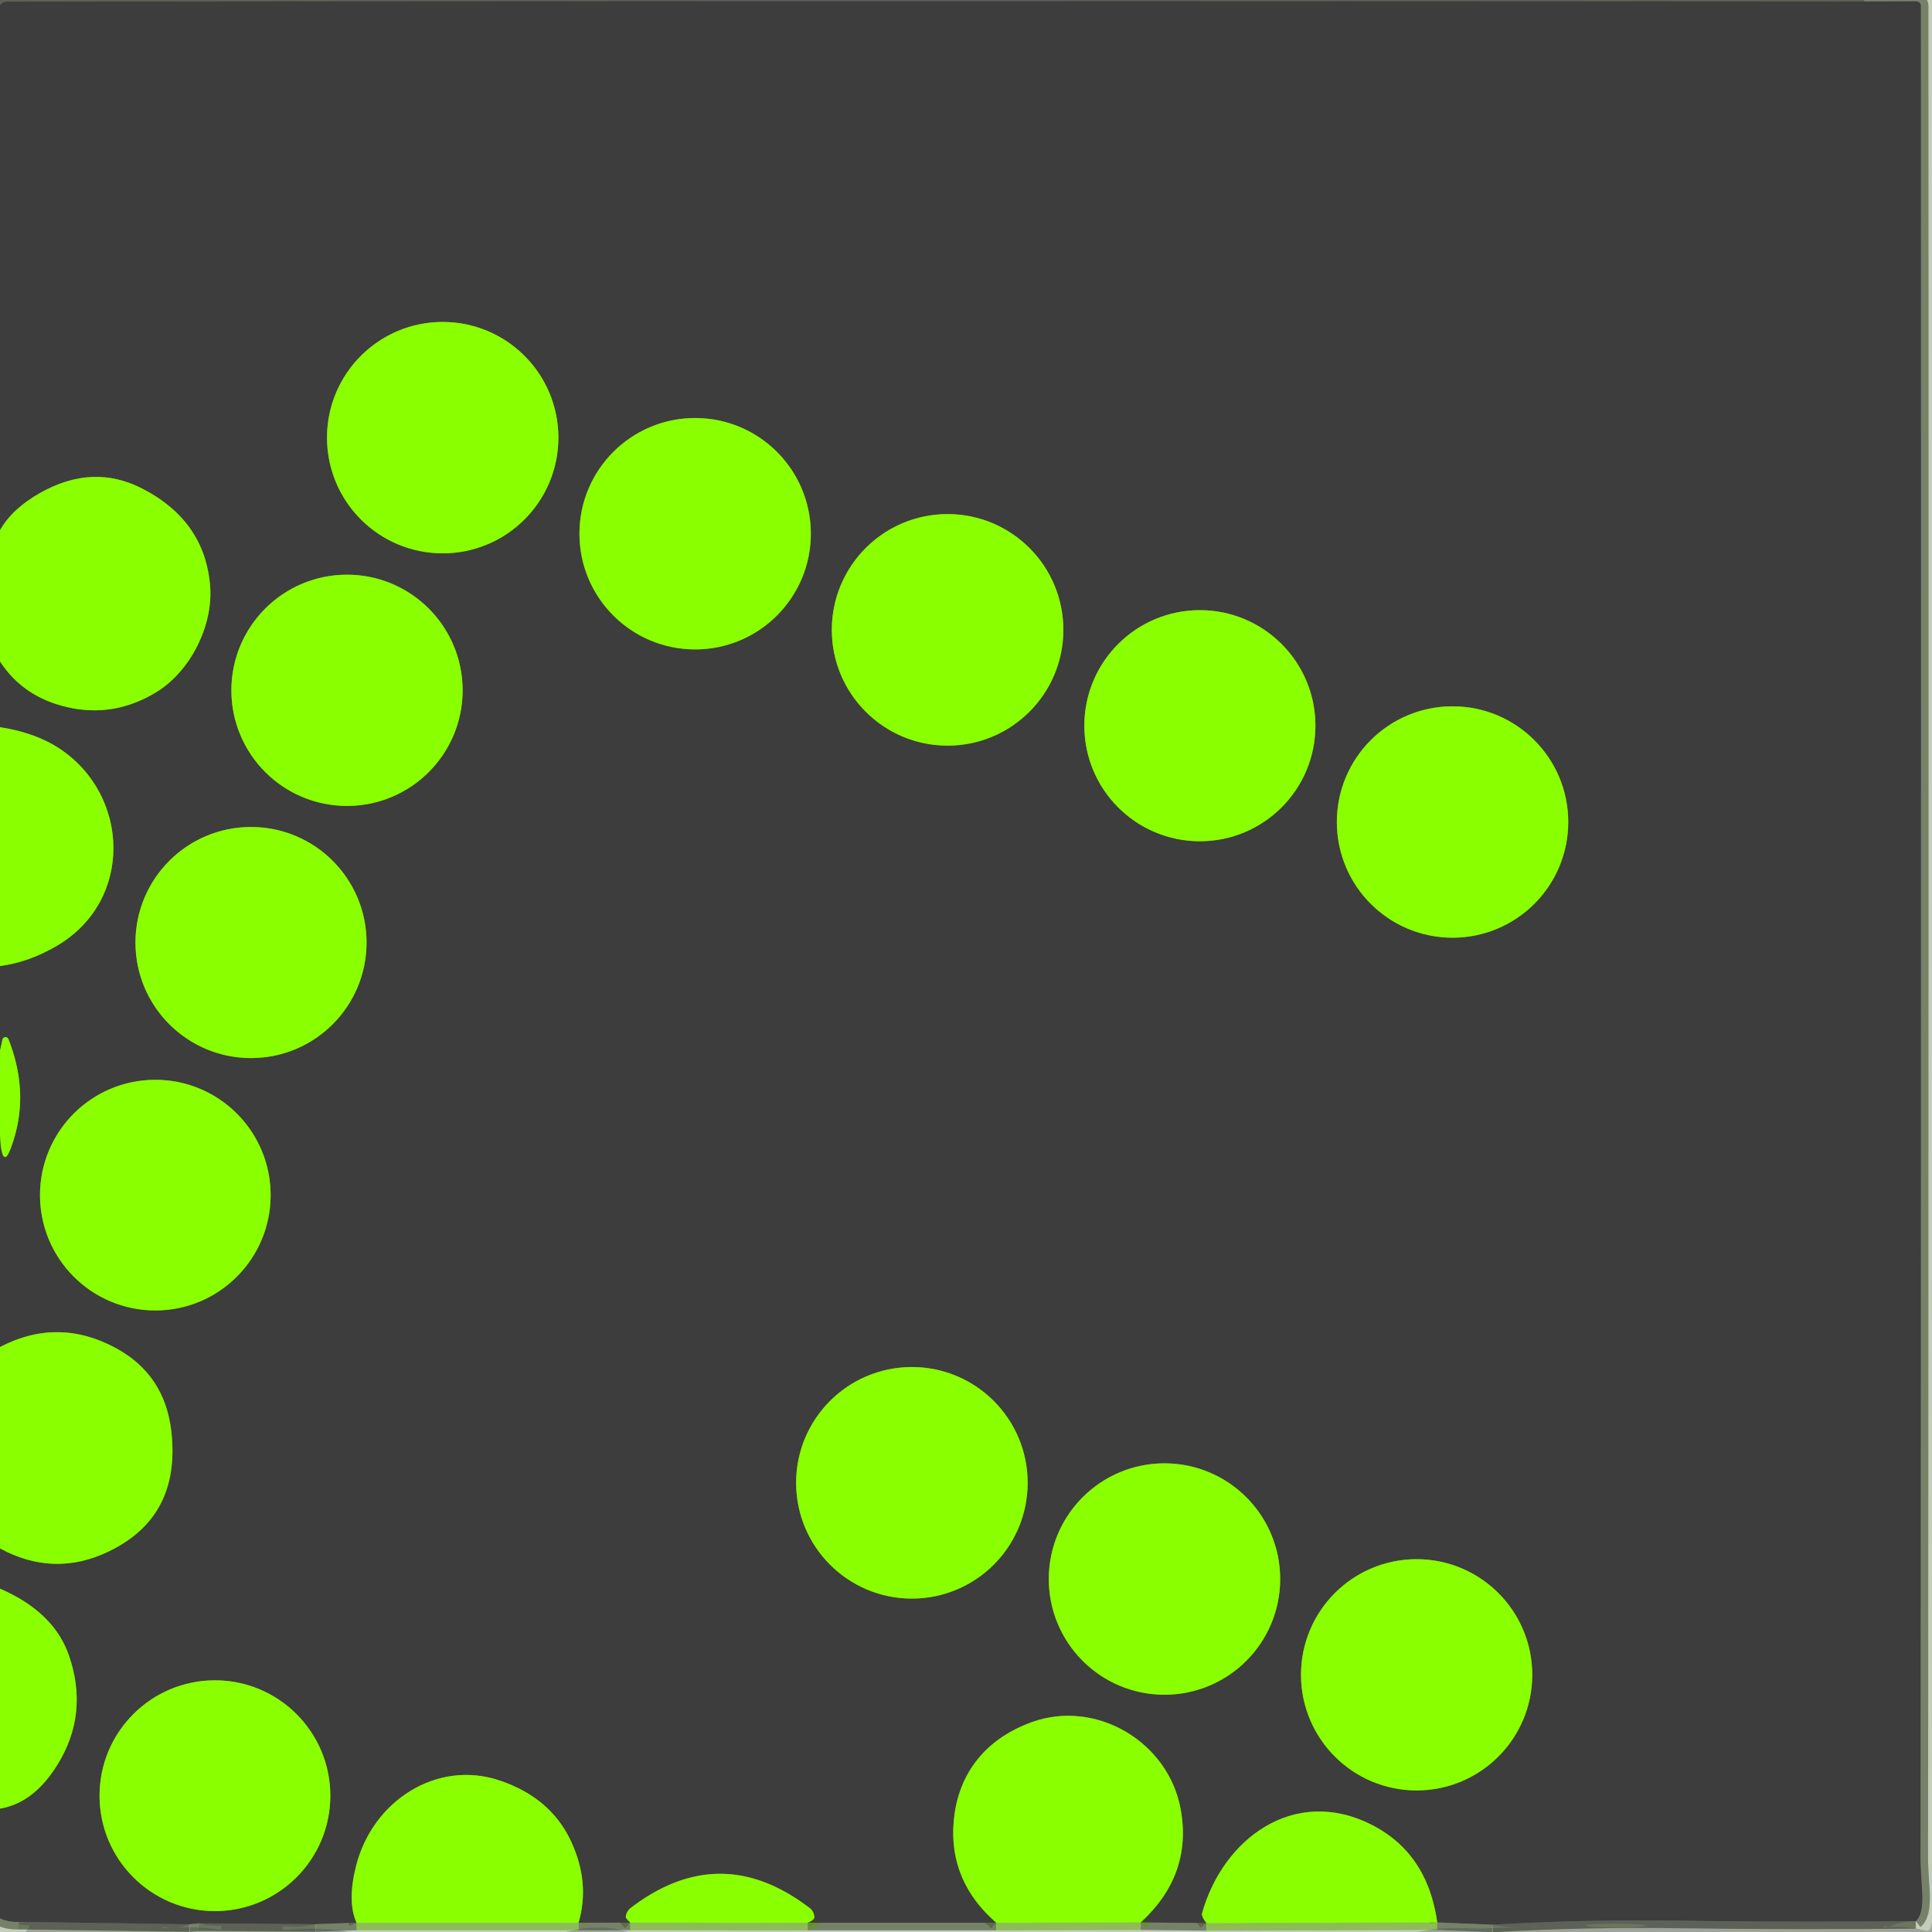 <?xml version="1.0" encoding="UTF-8" standalone="no"?>
<!DOCTYPE svg PUBLIC "-//W3C//DTD SVG 1.1//EN" "http://www.w3.org/Graphics/SVG/1.1/DTD/svg11.dtd">
<svg xmlns="http://www.w3.org/2000/svg" version="1.1" viewBox="0.00 0.00 256.00 256.00">
<g stroke-width="2.00" fill="none" stroke-linecap="butt">
<path stroke="#434640" stroke-opacity="0.773" vector-effect="non-scaling-stroke" d="
  M 247.04 0.19
  Q 84.18 0.08 0.75 0.22
  Q 0.47 0.23 0.00 0.67"
/>
<path stroke="#494f42" stroke-opacity="0.694" vector-effect="non-scaling-stroke" d="
  M 253.85 254.56
  Q 254.88 253.73 254.69 250.53
  Q 254.48 247.03 254.48 246.47
  Q 254.58 123.61 254.53 0.79
  A 0.62 0.61 90.0 0 0 253.92 0.17
  L 247.04 0.19"
/>
<path stroke="#434640" stroke-opacity="0.773" vector-effect="non-scaling-stroke" d="
  M 253.85 254.56
  Q 237.45 254.72 222.50 254.50
  Q 210.18 254.32 197.74 255.03"
/>
<path stroke="#494f42" stroke-opacity="0.694" vector-effect="non-scaling-stroke" d="
  M 197.74 255.03
  L 190.44 254.73"
/>
<path stroke="#649e1f" vector-effect="non-scaling-stroke" d="
  M 190.44 254.73
  Q 189.15 245.48 181.62 241.73
  C 171.44 236.66 162.03 243.66 159.28 253.52
  Q 159.17 253.93 159.85 254.82"
/>
<path stroke="#494f42" stroke-opacity="0.694" vector-effect="non-scaling-stroke" d="
  M 159.85 254.82
  L 151.15 254.73"
/>
<path stroke="#649e1f" vector-effect="non-scaling-stroke" d="
  M 151.15 254.73
  Q 158.01 248.44 156.45 239.77
  C 154.85 230.82 145.29 225.15 136.79 228.17
  C 130.80 230.30 126.93 234.82 126.37 241.36
  Q 125.70 249.26 132.01 254.78"
/>
<path stroke="#494f42" stroke-opacity="0.694" vector-effect="non-scaling-stroke" d="
  M 132.01 254.78
  L 107.02 254.78"
/>
<path stroke="#649e1f" vector-effect="non-scaling-stroke" d="
  M 107.02 254.78
  Q 107.92 254.39 107.90 254.02
  A 1.59 1.55 18.5 0 0 107.28 252.82
  Q 95.43 243.77 83.59 252.80
  A 1.73 1.73 0.0 0 0 82.92 253.99
  Q 82.90 254.19 83.52 254.76"
/>
<path stroke="#494f42" stroke-opacity="0.694" vector-effect="non-scaling-stroke" d="
  M 83.52 254.76
  L 76.66 254.77"
/>
<path stroke="#649e1f" vector-effect="non-scaling-stroke" d="
  M 76.66 254.77
  Q 78.21 249.48 75.68 244.02
  Q 72.99 238.20 66.19 235.92
  C 57.87 233.13 49.35 238.64 47.18 247.25
  Q 45.99 251.98 47.24 254.77"
/>
<path stroke="#494f42" stroke-opacity="0.694" vector-effect="non-scaling-stroke" d="
  M 47.24 254.77
  L 41.83 254.96"
/>
<path stroke="#434640" stroke-opacity="0.773" vector-effect="non-scaling-stroke" d="
  M 41.83 254.96
  L 26.41 254.85"
/>
<path stroke="#494f42" stroke-opacity="0.694" vector-effect="non-scaling-stroke" d="
  M 26.41 254.85
  L 25.09 254.97"
/>
<path stroke="#434640" stroke-opacity="0.773" vector-effect="non-scaling-stroke" d="
  M 25.09 254.97
  L 2.45 254.66"
/>
<path stroke="#494f42" stroke-opacity="0.694" vector-effect="non-scaling-stroke" d="
  M 2.45 254.66
  Q 1.04 254.71 0.00 254.19"
/>
<path stroke="#649e1f" vector-effect="non-scaling-stroke" d="
  M 0.00 239.65
  Q 4.46 238.91 7.60 233.85
  Q 11.79 227.08 9.14 219.38
  Q 7.15 213.60 0.00 210.51"
/>
<path stroke="#649e1f" vector-effect="non-scaling-stroke" d="
  M 0.00 205.17
  Q 7.15 209.04 14.35 205.60
  Q 23.96 201.01 22.71 189.75
  Q 21.87 182.15 15.33 178.62
  Q 7.68 174.49 0.00 178.49"
/>
<path stroke="#649e1f" vector-effect="non-scaling-stroke" d="
  M 0.00 150.25
  Q 0.08 151.71 0.14 152.09
  Q 0.54 154.48 1.40 152.21
  Q 4.06 145.24 1.16 137.80
  Q 0.96 137.28 0.54 137.48
  A 0.35 0.35 0.0 0 0 0.33 137.73
  L 0.00 139.23"
/>
<path stroke="#649e1f" vector-effect="non-scaling-stroke" d="
  M 0.00 128.00
  Q 3.79 127.52 7.56 125.31
  C 17.69 119.34 17.21 105.43 7.97 99.25
  Q 4.73 97.08 0.00 96.36"
/>
<path stroke="#649e1f" vector-effect="non-scaling-stroke" d="
  M 0.00 87.64
  Q 3.09 92.39 8.99 93.72
  Q 15.18 95.11 20.76 91.68
  C 25.23 88.94 28.22 82.93 27.85 77.77
  Q 27.22 69.10 18.94 64.79
  Q 12.32 61.34 5.28 65.34
  Q 1.58 67.44 0.00 70.27"
/>
<path stroke="#434640" stroke-opacity="0.773" vector-effect="non-scaling-stroke" d="
  M 0.00 27.48
  L 0.00 3.39"
/>
<path stroke="#649e1f" vector-effect="non-scaling-stroke" d="
  M 73.99 57.99
  A 15.33 15.33 0.0 0 0 58.66 42.66
  A 15.33 15.33 0.0 0 0 43.33 57.99
  A 15.33 15.33 0.0 0 0 58.66 73.32
  A 15.33 15.33 0.0 0 0 73.99 57.99"
/>
<path stroke="#649e1f" vector-effect="non-scaling-stroke" d="
  M 107.44 70.72
  A 15.33 15.33 0.0 0 0 92.11 55.39
  A 15.33 15.33 0.0 0 0 76.78 70.72
  A 15.33 15.33 0.0 0 0 92.11 86.05
  A 15.33 15.33 0.0 0 0 107.44 70.72"
/>
<path stroke="#649e1f" vector-effect="non-scaling-stroke" d="
  M 140.90 83.46
  A 15.34 15.34 0.0 0 0 125.56 68.12
  A 15.34 15.34 0.0 0 0 110.22 83.46
  A 15.34 15.34 0.0 0 0 125.56 98.80
  A 15.34 15.34 0.0 0 0 140.90 83.46"
/>
<path stroke="#649e1f" vector-effect="non-scaling-stroke" d="
  M 61.30 91.47
  A 15.32 15.32 0.0 0 0 45.98 76.15
  A 15.32 15.32 0.0 0 0 30.66 91.47
  A 15.32 15.32 0.0 0 0 45.98 106.79
  A 15.32 15.32 0.0 0 0 61.30 91.47"
/>
<path stroke="#649e1f" vector-effect="non-scaling-stroke" d="
  M 174.30 96.16
  A 15.31 15.31 0.0 0 0 158.99 80.85
  A 15.31 15.31 0.0 0 0 143.68 96.16
  A 15.31 15.31 0.0 0 0 158.99 111.47
  A 15.31 15.31 0.0 0 0 174.30 96.16"
/>
<path stroke="#649e1f" vector-effect="non-scaling-stroke" d="
  M 207.80 108.92
  A 15.33 15.33 0.0 0 0 192.47 93.59
  A 15.33 15.33 0.0 0 0 177.14 108.92
  A 15.33 15.33 0.0 0 0 192.47 124.25
  A 15.33 15.33 0.0 0 0 207.80 108.92"
/>
<path stroke="#649e1f" vector-effect="non-scaling-stroke" d="
  M 48.57 124.89
  A 15.31 15.31 0.0 0 0 33.26 109.58
  A 15.31 15.31 0.0 0 0 17.95 124.89
  A 15.31 15.31 0.0 0 0 33.26 140.20
  A 15.31 15.31 0.0 0 0 48.57 124.89"
/>
<path stroke="#649e1f" vector-effect="non-scaling-stroke" d="
  M 35.86 158.36
  A 15.28 15.28 0.0 0 0 20.58 143.08
  A 15.28 15.28 0.0 0 0 5.30 158.36
  A 15.28 15.28 0.0 0 0 20.58 173.64
  A 15.28 15.28 0.0 0 0 35.86 158.36"
/>
<path stroke="#649e1f" vector-effect="non-scaling-stroke" d="
  M 136.17 196.48
  A 15.34 15.34 0.0 0 0 120.83 181.14
  A 15.34 15.34 0.0 0 0 105.49 196.48
  A 15.34 15.34 0.0 0 0 120.83 211.82
  A 15.34 15.34 0.0 0 0 136.17 196.48"
/>
<path stroke="#649e1f" vector-effect="non-scaling-stroke" d="
  M 169.63 209.23
  A 15.33 15.33 0.0 0 0 154.30 193.90
  A 15.33 15.33 0.0 0 0 138.97 209.23
  A 15.33 15.33 0.0 0 0 154.30 224.56
  A 15.33 15.33 0.0 0 0 169.63 209.23"
/>
<path stroke="#649e1f" vector-effect="non-scaling-stroke" d="
  M 203.03 221.92
  A 15.32 15.32 0.0 0 0 187.71 206.60
  A 15.32 15.32 0.0 0 0 172.39 221.92
  A 15.32 15.32 0.0 0 0 187.71 237.24
  A 15.32 15.32 0.0 0 0 203.03 221.92"
/>
<path stroke="#649e1f" vector-effect="non-scaling-stroke" d="
  M 43.77 237.94
  A 15.29 15.29 0.0 0 0 28.48 222.65
  A 15.29 15.29 0.0 0 0 13.19 237.94
  A 15.29 15.29 0.0 0 0 28.48 253.23
  A 15.29 15.29 0.0 0 0 43.77 237.94"
/>
<path stroke="#80da16" stroke-opacity="0.694" vector-effect="non-scaling-stroke" d="
  M 151.15 254.73
  L 132.01 254.78"
/>
<path stroke="#80da16" stroke-opacity="0.694" vector-effect="non-scaling-stroke" d="
  M 76.66 254.77
  L 47.24 254.77"
/>
<path stroke="#80da16" stroke-opacity="0.694" vector-effect="non-scaling-stroke" d="
  M 190.44 254.73
  L 159.85 254.82"
/>
<path stroke="#80da16" stroke-opacity="0.694" vector-effect="non-scaling-stroke" d="
  M 107.02 254.78
  L 83.52 254.76"
/>
</g>
<path fill="#4f5845" fill-opacity="0.541" d="
  M 0.00 0.00
  L 247.12 0.00
  Q 247.08 0.09 247.04 0.19
  Q 84.18 0.08 0.75 0.22
  Q 0.47 0.23 0.00 0.67
  L 0.00 0.00
  Z"
/>
<path fill="#677c50" fill-opacity="0.388" d="
  M 247.12 0.00
  L 256.00 0.00
  L 256.00 254.62
  L 255.82 255.39
  Q 255.69 255.92 255.16 255.80
  Q 252.52 255.17 249.77 255.40
  Q 249.36 255.43 249.72 255.24
  Q 249.86 255.17 250.01 255.27
  A 0.37 0.37 0.0 0 0 250.40 255.29
  Q 251.55 254.66 253.85 254.56
  Q 254.88 253.73 254.69 250.53
  Q 254.48 247.03 254.48 246.47
  Q 254.58 123.61 254.53 0.79
  A 0.62 0.61 90.0 0 0 253.92 0.17
  L 247.04 0.19
  Q 247.08 0.09 247.12 0.00
  Z"
/>
<path fill="#3d3d3d" d="
  M 247.04 0.19
  L 253.92 0.17
  A 0.62 0.61 90.0 0 1 254.53 0.79
  Q 254.58 123.61 254.48 246.47
  Q 254.48 247.03 254.69 250.53
  Q 254.88 253.73 253.85 254.56
  Q 237.45 254.72 222.50 254.50
  Q 210.18 254.32 197.74 255.03
  L 190.44 254.73
  Q 189.15 245.48 181.62 241.73
  C 171.44 236.66 162.03 243.66 159.28 253.52
  Q 159.17 253.93 159.85 254.82
  L 151.15 254.73
  Q 158.01 248.44 156.45 239.77
  C 154.85 230.82 145.29 225.15 136.79 228.17
  C 130.80 230.30 126.93 234.82 126.37 241.36
  Q 125.70 249.26 132.01 254.78
  L 107.02 254.78
  Q 107.92 254.39 107.90 254.02
  A 1.59 1.55 18.5 0 0 107.28 252.82
  Q 95.43 243.77 83.59 252.80
  A 1.73 1.73 0.0 0 0 82.92 253.99
  Q 82.90 254.19 83.52 254.76
  L 76.66 254.77
  Q 78.21 249.48 75.68 244.02
  Q 72.99 238.20 66.19 235.92
  C 57.87 233.13 49.35 238.64 47.18 247.25
  Q 45.99 251.98 47.24 254.77
  L 41.83 254.96
  L 26.41 254.85
  L 25.09 254.97
  L 2.45 254.66
  Q 1.04 254.71 0.00 254.19
  L 0.00 239.65
  Q 4.46 238.91 7.60 233.85
  Q 11.79 227.08 9.14 219.38
  Q 7.15 213.60 0.00 210.51
  L 0.00 205.17
  Q 7.15 209.04 14.35 205.60
  Q 23.96 201.01 22.71 189.75
  Q 21.87 182.15 15.33 178.62
  Q 7.68 174.49 0.00 178.49
  L 0.00 150.25
  Q 0.08 151.71 0.14 152.09
  Q 0.54 154.48 1.40 152.21
  Q 4.06 145.24 1.16 137.80
  Q 0.96 137.28 0.54 137.48
  A 0.35 0.35 0.0 0 0 0.33 137.73
  L 0.00 139.23
  L 0.00 128.00
  Q 3.79 127.52 7.56 125.31
  C 17.69 119.34 17.21 105.43 7.97 99.25
  Q 4.73 97.08 0.00 96.36
  L 0.00 87.64
  Q 3.09 92.39 8.99 93.72
  Q 15.18 95.11 20.76 91.68
  C 25.23 88.94 28.22 82.93 27.85 77.77
  Q 27.22 69.10 18.94 64.79
  Q 12.32 61.34 5.28 65.34
  Q 1.58 67.44 0.00 70.27
  L 0.00 27.48
  L 0.00 3.39
  L 0.00 0.67
  Q 0.47 0.23 0.75 0.22
  Q 84.18 0.08 247.04 0.19
  Z
  M 73.99 57.99
  A 15.33 15.33 0.0 0 0 58.66 42.66
  A 15.33 15.33 0.0 0 0 43.33 57.99
  A 15.33 15.33 0.0 0 0 58.66 73.32
  A 15.33 15.33 0.0 0 0 73.99 57.99
  Z
  M 107.44 70.72
  A 15.33 15.33 0.0 0 0 92.11 55.39
  A 15.33 15.33 0.0 0 0 76.78 70.72
  A 15.33 15.33 0.0 0 0 92.11 86.05
  A 15.33 15.33 0.0 0 0 107.44 70.72
  Z
  M 140.90 83.46
  A 15.34 15.34 0.0 0 0 125.56 68.12
  A 15.34 15.34 0.0 0 0 110.22 83.46
  A 15.34 15.34 0.0 0 0 125.56 98.80
  A 15.34 15.34 0.0 0 0 140.90 83.46
  Z
  M 61.30 91.47
  A 15.32 15.32 0.0 0 0 45.98 76.15
  A 15.32 15.32 0.0 0 0 30.66 91.47
  A 15.32 15.32 0.0 0 0 45.98 106.79
  A 15.32 15.32 0.0 0 0 61.30 91.47
  Z
  M 174.30 96.16
  A 15.31 15.31 0.0 0 0 158.99 80.85
  A 15.31 15.31 0.0 0 0 143.68 96.16
  A 15.31 15.31 0.0 0 0 158.99 111.47
  A 15.31 15.31 0.0 0 0 174.30 96.16
  Z
  M 207.80 108.92
  A 15.33 15.33 0.0 0 0 192.47 93.59
  A 15.33 15.33 0.0 0 0 177.14 108.92
  A 15.33 15.33 0.0 0 0 192.47 124.25
  A 15.33 15.33 0.0 0 0 207.80 108.92
  Z
  M 48.57 124.89
  A 15.31 15.31 0.0 0 0 33.26 109.58
  A 15.31 15.31 0.0 0 0 17.95 124.89
  A 15.31 15.31 0.0 0 0 33.26 140.20
  A 15.31 15.31 0.0 0 0 48.57 124.89
  Z
  M 35.86 158.36
  A 15.28 15.28 0.0 0 0 20.58 143.08
  A 15.28 15.28 0.0 0 0 5.30 158.36
  A 15.28 15.28 0.0 0 0 20.58 173.64
  A 15.28 15.28 0.0 0 0 35.86 158.36
  Z
  M 136.17 196.48
  A 15.34 15.34 0.0 0 0 120.83 181.14
  A 15.34 15.34 0.0 0 0 105.49 196.48
  A 15.34 15.34 0.0 0 0 120.83 211.82
  A 15.34 15.34 0.0 0 0 136.17 196.48
  Z
  M 169.63 209.23
  A 15.33 15.33 0.0 0 0 154.30 193.90
  A 15.33 15.33 0.0 0 0 138.97 209.23
  A 15.33 15.33 0.0 0 0 154.30 224.56
  A 15.33 15.33 0.0 0 0 169.63 209.23
  Z
  M 203.03 221.92
  A 15.32 15.32 0.0 0 0 187.71 206.60
  A 15.32 15.32 0.0 0 0 172.39 221.92
  A 15.32 15.32 0.0 0 0 187.71 237.24
  A 15.32 15.32 0.0 0 0 203.03 221.92
  Z
  M 43.77 237.94
  A 15.29 15.29 0.0 0 0 28.48 222.65
  A 15.29 15.29 0.0 0 0 13.19 237.94
  A 15.29 15.29 0.0 0 0 28.48 253.23
  A 15.29 15.29 0.0 0 0 43.77 237.94
  Z"
/>
<path fill="#4f5845" fill-opacity="0.541" d="
  M 0.00 3.39
  L 0.00 27.48
  L 0.00 3.39
  Z"
/>
<circle fill="#8aff00" cx="58.66" cy="57.99" r="15.33"/>
<circle fill="#8aff00" cx="92.11" cy="70.72" r="15.33"/>
<path fill="#8aff00" d="
  M 0.00 87.64
  L 0.00 70.27
  Q 1.58 67.44 5.28 65.34
  Q 12.32 61.34 18.94 64.79
  Q 27.22 69.10 27.85 77.77
  C 28.22 82.93 25.23 88.94 20.76 91.68
  Q 15.18 95.11 8.99 93.72
  Q 3.09 92.39 0.00 87.64
  Z"
/>
<circle fill="#8aff00" cx="125.56" cy="83.46" r="15.34"/>
<circle fill="#8aff00" cx="45.98" cy="91.47" r="15.32"/>
<circle fill="#8aff00" cx="158.99" cy="96.16" r="15.31"/>
<circle fill="#8aff00" cx="192.47" cy="108.92" r="15.33"/>
<path fill="#8aff00" d="
  M 0.00 128.00
  L 0.00 96.36
  Q 4.73 97.08 7.97 99.25
  C 17.21 105.43 17.69 119.34 7.56 125.31
  Q 3.79 127.52 0.00 128.00
  Z"
/>
<circle fill="#8aff00" cx="33.26" cy="124.89" r="15.31"/>
<path fill="#8aff00" d="
  M 0.00 150.25
  L 0.00 139.23
  L 0.33 137.73
  A 0.35 0.35 0.0 0 1 0.54 137.48
  Q 0.96 137.28 1.16 137.80
  Q 4.06 145.24 1.40 152.21
  Q 0.54 154.48 0.14 152.09
  Q 0.08 151.71 0.00 150.25
  Z"
/>
<circle fill="#8aff00" cx="20.58" cy="158.36" r="15.28"/>
<path fill="#8aff00" d="
  M 0.00 205.17
  L 0.00 178.49
  Q 7.68 174.49 15.33 178.62
  Q 21.87 182.15 22.71 189.75
  Q 23.96 201.01 14.35 205.60
  Q 7.15 209.04 0.00 205.17
  Z"
/>
<circle fill="#8aff00" cx="120.83" cy="196.48" r="15.34"/>
<circle fill="#8aff00" cx="154.30" cy="209.23" r="15.33"/>
<circle fill="#8aff00" cx="187.71" cy="221.92" r="15.32"/>
<path fill="#8aff00" d="
  M 0.00 210.51
  Q 7.15 213.60 9.14 219.38
  Q 11.79 227.08 7.60 233.85
  Q 4.46 238.91 0.00 239.65
  L 0.00 210.51
  Z"
/>
<circle fill="#8aff00" cx="28.48" cy="237.94" r="15.29"/>
<path fill="#8aff00" d="
  M 151.15 254.73
  L 132.01 254.78
  Q 125.70 249.26 126.37 241.36
  C 126.93 234.82 130.80 230.30 136.79 228.17
  C 145.29 225.15 154.85 230.82 156.45 239.77
  Q 158.01 248.44 151.15 254.73
  Z"
/>
<path fill="#8aff00" d="
  M 76.66 254.77
  L 47.24 254.77
  Q 45.99 251.98 47.18 247.25
  C 49.35 238.64 57.87 233.13 66.19 235.92
  Q 72.99 238.20 75.68 244.02
  Q 78.21 249.48 76.66 254.77
  Z"
/>
<path fill="#8aff00" d="
  M 190.44 254.73
  L 159.85 254.82
  Q 159.17 253.93 159.28 253.52
  C 162.03 243.66 171.44 236.66 181.62 241.73
  Q 189.15 245.48 190.44 254.73
  Z"
/>
<path fill="#8aff00" d="
  M 107.02 254.78
  L 83.52 254.76
  Q 82.90 254.19 82.92 253.99
  A 1.73 1.73 0.0 0 1 83.59 252.80
  Q 95.43 243.77 107.28 252.82
  A 1.59 1.55 18.5 0 1 107.90 254.02
  Q 107.92 254.39 107.02 254.78
  Z"
/>
<path fill="#677c50" fill-opacity="0.388" d="
  M 0.00 254.19
  Q 1.04 254.71 2.45 254.66
  Q 2.43 255.13 3.48 255.08
  Q 4.16 255.05 3.72 255.57
  L 3.36 256.00
  L 0.00 256.00
  L 0.00 254.19
  Z"
/>
<path fill="#677c50" fill-opacity="0.388" d="
  M 159.85 254.82
  L 190.44 254.73
  L 197.74 255.03
  Q 200.53 255.63 203.60 255.26
  Q 203.63 255.26 203.63 255.28
  Q 203.63 255.29 203.63 255.29
  Q 203.63 255.34 203.59 255.34
  Q 199.93 255.42 196.28 255.53
  Q 196.25 255.53 192.72 255.47
  Q 190.30 255.43 187.87 256.00
  L 83.28 256.00
  Q 79.54 254.82 74.87 256.00
  L 46.30 256.00
  Q 42.13 255.24 37.71 255.76
  Q 37.51 255.79 37.45 255.58
  Q 37.41 255.44 37.53 255.30
  Q 37.61 255.21 37.73 255.22
  Q 39.84 255.42 41.83 254.96
  L 47.24 254.77
  L 76.66 254.77
  L 83.52 254.76
  L 107.02 254.78
  L 132.01 254.78
  L 151.15 254.73
  L 159.85 254.82
  Z"
/>
<path fill="#4f5845" fill-opacity="0.541" d="
  M 253.85 254.56
  Q 251.55 254.66 250.40 255.29
  A 0.37 0.37 0.0 0 1 250.01 255.27
  Q 249.86 255.17 249.72 255.24
  Q 249.36 255.43 249.77 255.40
  Q 252.52 255.17 255.16 255.80
  Q 255.69 255.92 255.82 255.39
  L 256.00 254.62
  L 256.00 256.00
  L 187.87 256.00
  Q 190.30 255.43 192.72 255.47
  Q 196.25 255.53 196.28 255.53
  Q 199.93 255.42 203.59 255.34
  Q 203.63 255.34 203.63 255.29
  Q 203.63 255.29 203.63 255.28
  Q 203.63 255.26 203.60 255.26
  Q 200.53 255.63 197.74 255.03
  Q 210.18 254.32 222.50 254.50
  Q 237.45 254.72 253.85 254.56
  Z
  M 218.1 255.167
  A 4.02 0.25 0.1 0 0 214.08 254.91
  A 4.02 0.25 0.1 0 0 210.06 255.153
  A 4.02 0.25 0.1 0 0 214.08 255.41
  A 4.02 0.25 0.1 0 0 218.1 255.167
  Z"
/>
<path fill="#4f5845" fill-opacity="0.541" d="
  M 2.45 254.66
  L 25.09 254.97
  Q 23.52 255.65 21.58 255.32
  Q 21.38 255.29 21.47 255.15
  Q 21.53 255.07 21.53 255.39
  Q 21.53 255.51 21.65 255.50
  Q 25.52 255.17 29.24 255.70
  A 0.07 0.06 -86.4 0 0 29.31 255.63
  L 29.31 255.33
  Q 29.32 255.13 29.11 255.15
  Q 27.74 255.25 26.41 254.85
  L 41.83 254.96
  Q 39.84 255.42 37.73 255.22
  Q 37.61 255.21 37.53 255.30
  Q 37.41 255.44 37.45 255.58
  Q 37.51 255.79 37.71 255.76
  Q 42.13 255.24 46.30 256.00
  L 3.36 256.00
  L 3.72 255.57
  Q 4.16 255.05 3.48 255.08
  Q 2.43 255.13 2.45 254.66
  Z
  M 20.38 255.37
  A 2.13 0.01 0.0 0 0 18.25 255.36
  A 2.13 0.01 0.0 0 0 16.12 255.37
  A 2.13 0.01 0.0 0 0 18.25 255.38
  A 2.13 0.01 0.0 0 0 20.38 255.37
  Z"
/>
<ellipse fill="#677c50" fill-opacity="0.388" cx="0.00" cy="0.00" transform="translate(214.08,255.16) rotate(0.1)" rx="4.02" ry="0.25"/>
<path fill="#677c50" fill-opacity="0.388" d="
  M 25.09 254.97
  L 26.41 254.85
  Q 27.74 255.25 29.11 255.15
  Q 29.32 255.13 29.31 255.33
  L 29.31 255.63
  A 0.07 0.06 -86.4 0 1 29.24 255.70
  Q 25.52 255.17 21.65 255.50
  Q 21.53 255.51 21.53 255.39
  Q 21.53 255.07 21.47 255.15
  Q 21.38 255.29 21.58 255.32
  Q 23.52 255.65 25.09 254.97
  Z"
/>
<ellipse fill="#677c50" fill-opacity="0.388" cx="18.25" cy="255.37" rx="2.13" ry="0.01"/>
<path fill="#4f5845" fill-opacity="0.541" d="
  M 83.28 256.00
  L 74.87 256.00
  Q 79.54 254.82 83.28 256.00
  Z"
/>
</svg>
